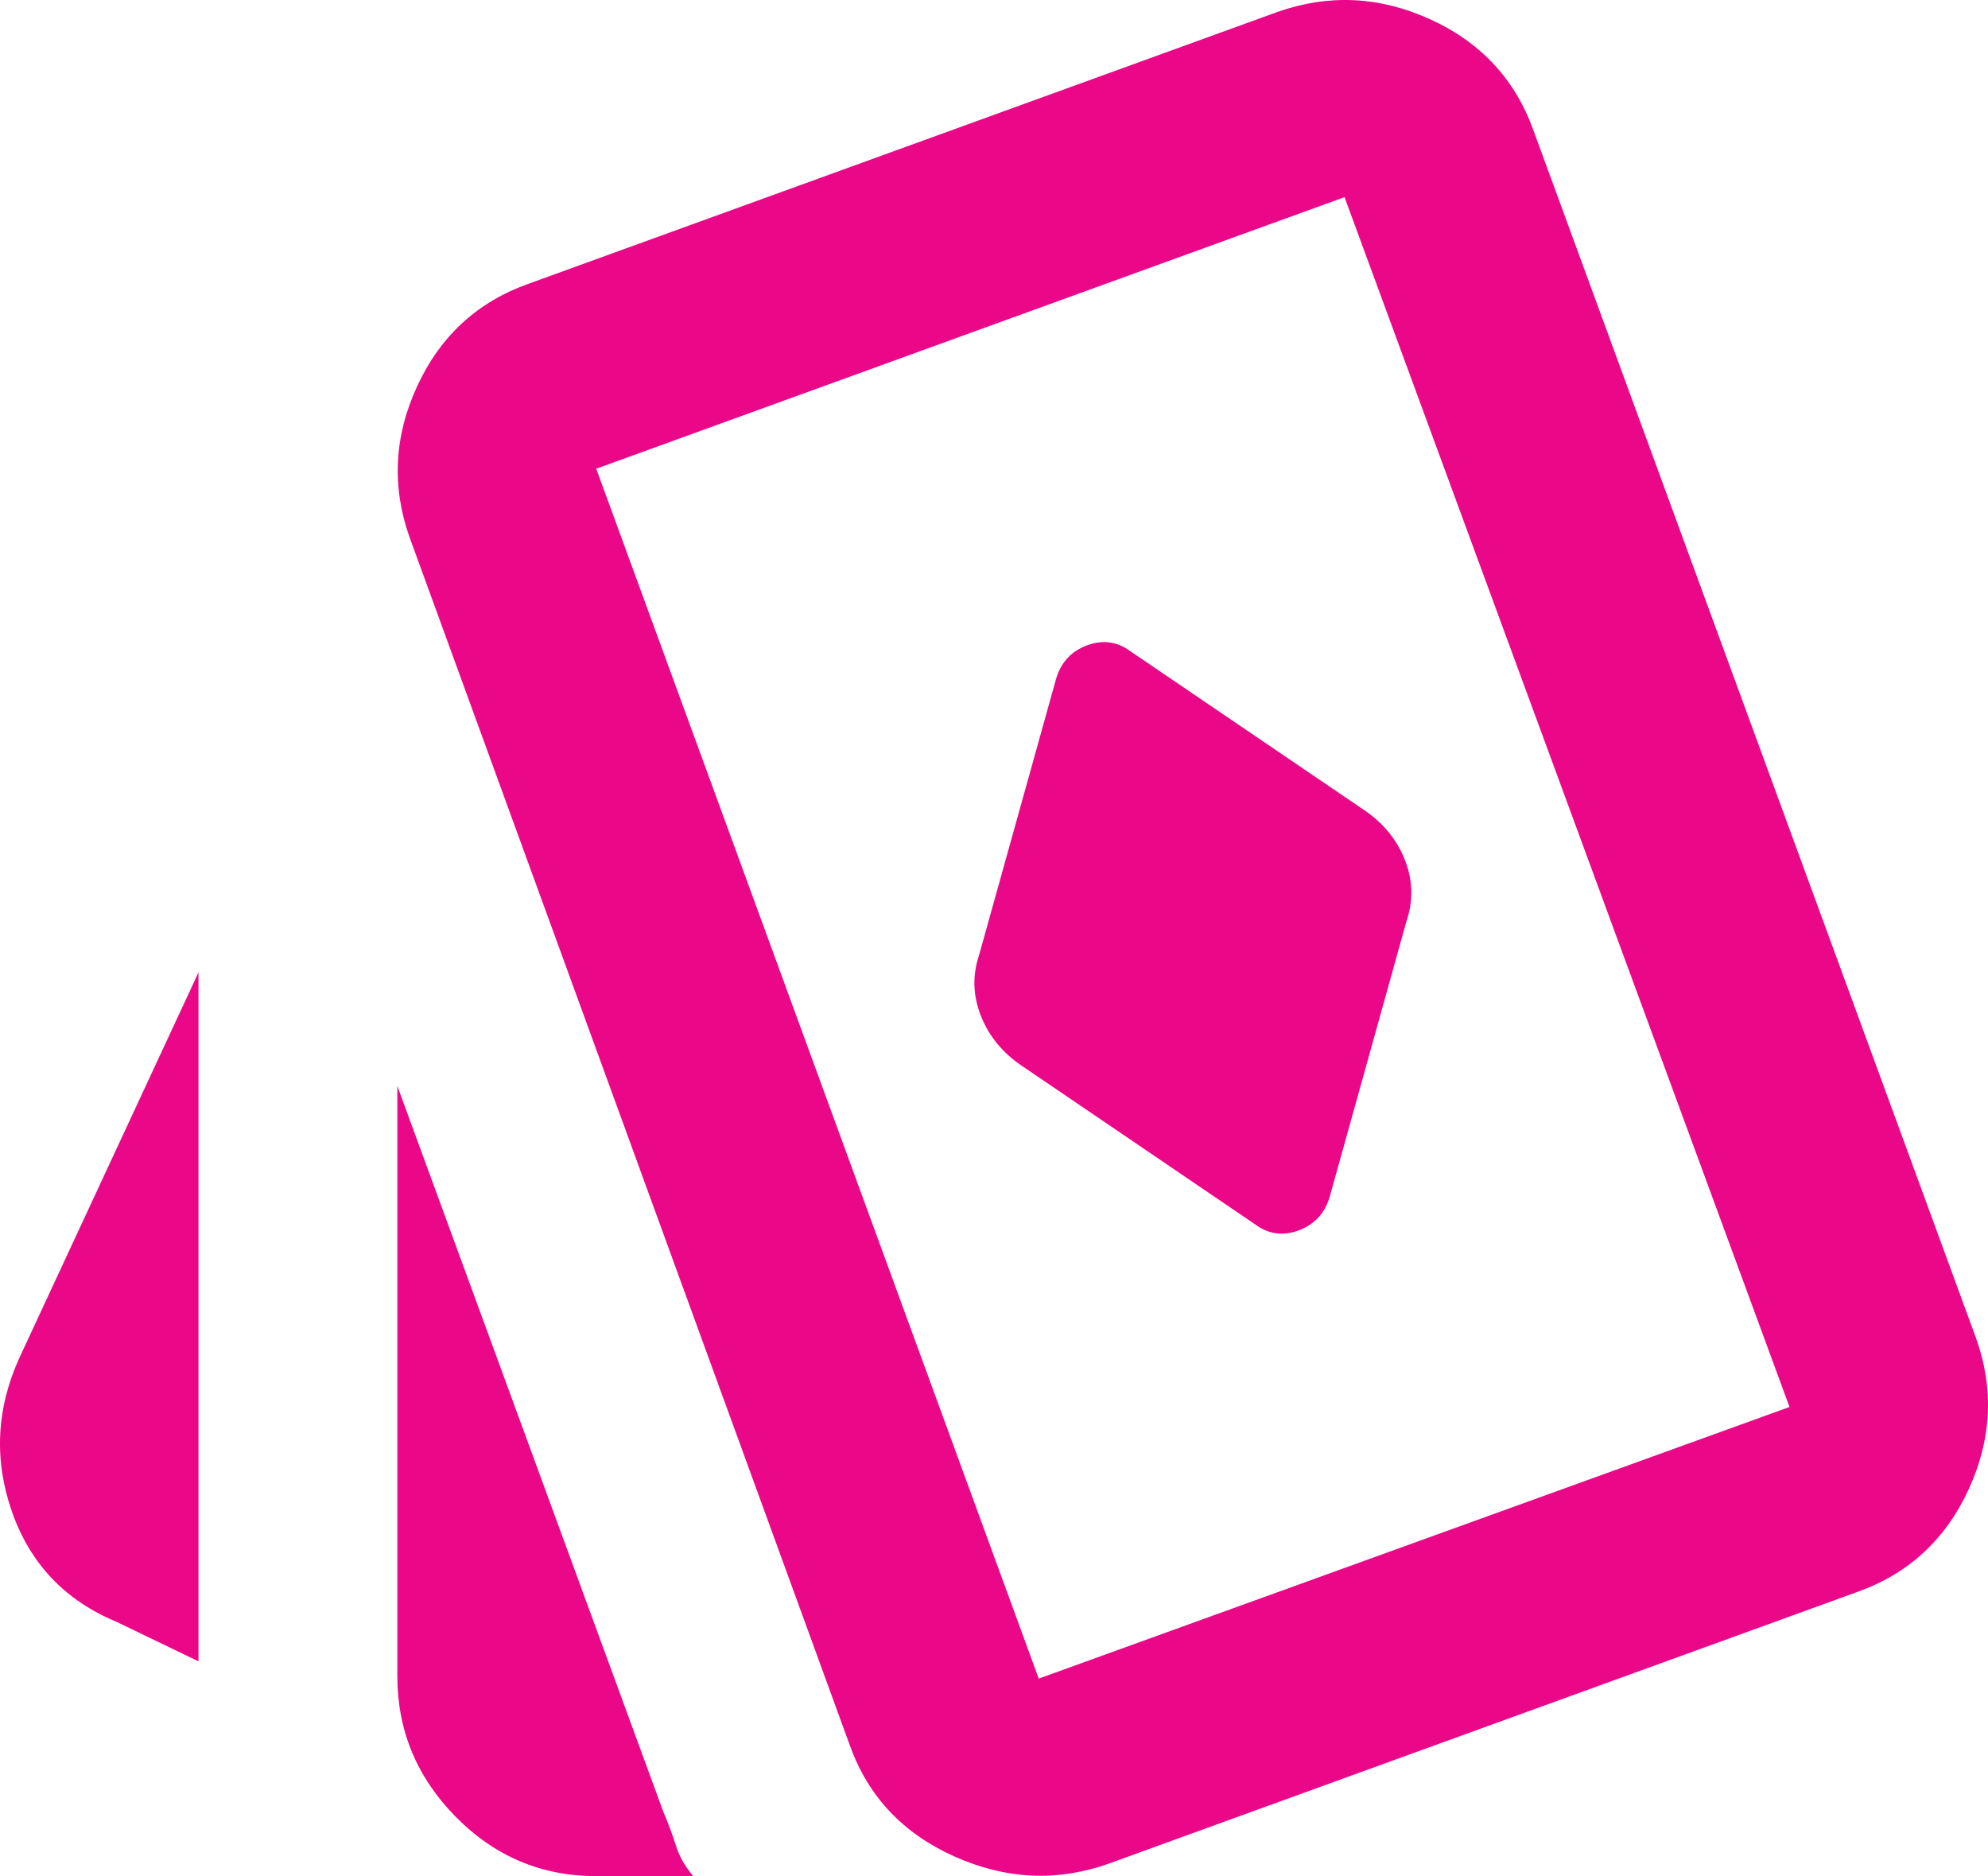 <svg width="71" height="67" viewBox="0 0 71 67" fill="none" xmlns="http://www.w3.org/2000/svg">
<path d="M47.486 42.752L50.238 32.876C50.475 32.17 50.46 31.465 50.194 30.759C49.928 30.054 49.469 29.466 48.818 28.996L40.383 23.265C39.91 22.912 39.392 22.838 38.83 23.044C38.267 23.25 37.897 23.647 37.72 24.234L34.967 34.11C34.73 34.816 34.745 35.521 35.012 36.226C35.278 36.932 35.737 37.52 36.388 37.99L44.822 43.721C45.296 44.074 45.814 44.148 46.376 43.942C46.938 43.736 47.309 43.339 47.486 42.752ZM7.089 59.329L4.159 57.918C2.324 57.154 1.081 55.846 0.43 53.994C-0.221 52.142 -0.133 50.305 0.696 48.483L7.089 34.727V59.329ZM21.294 67C19.341 67 17.669 66.295 16.278 64.884C14.887 63.473 14.191 61.798 14.191 59.858V38.783L23.692 64.707C23.869 65.119 24.017 65.516 24.136 65.898C24.254 66.28 24.461 66.647 24.757 67H21.294ZM39.584 66.559C37.749 67.206 35.914 67.118 34.079 66.295C32.245 65.472 31.002 64.149 30.35 62.327L14.635 19.208C13.984 17.386 14.073 15.578 14.902 13.786C15.73 11.993 17.062 10.773 18.897 10.126L45.622 0.427C47.456 -0.22 49.277 -0.132 51.082 0.691C52.887 1.514 54.115 2.837 54.767 4.659L70.57 47.778C71.221 49.6 71.133 51.407 70.304 53.2C69.475 54.993 68.144 56.213 66.309 56.86L39.584 66.559ZM37.098 59.946L63.911 50.246L48.019 7.04L21.294 16.739L37.098 59.946Z" fill="#EA0788"/>
</svg>
